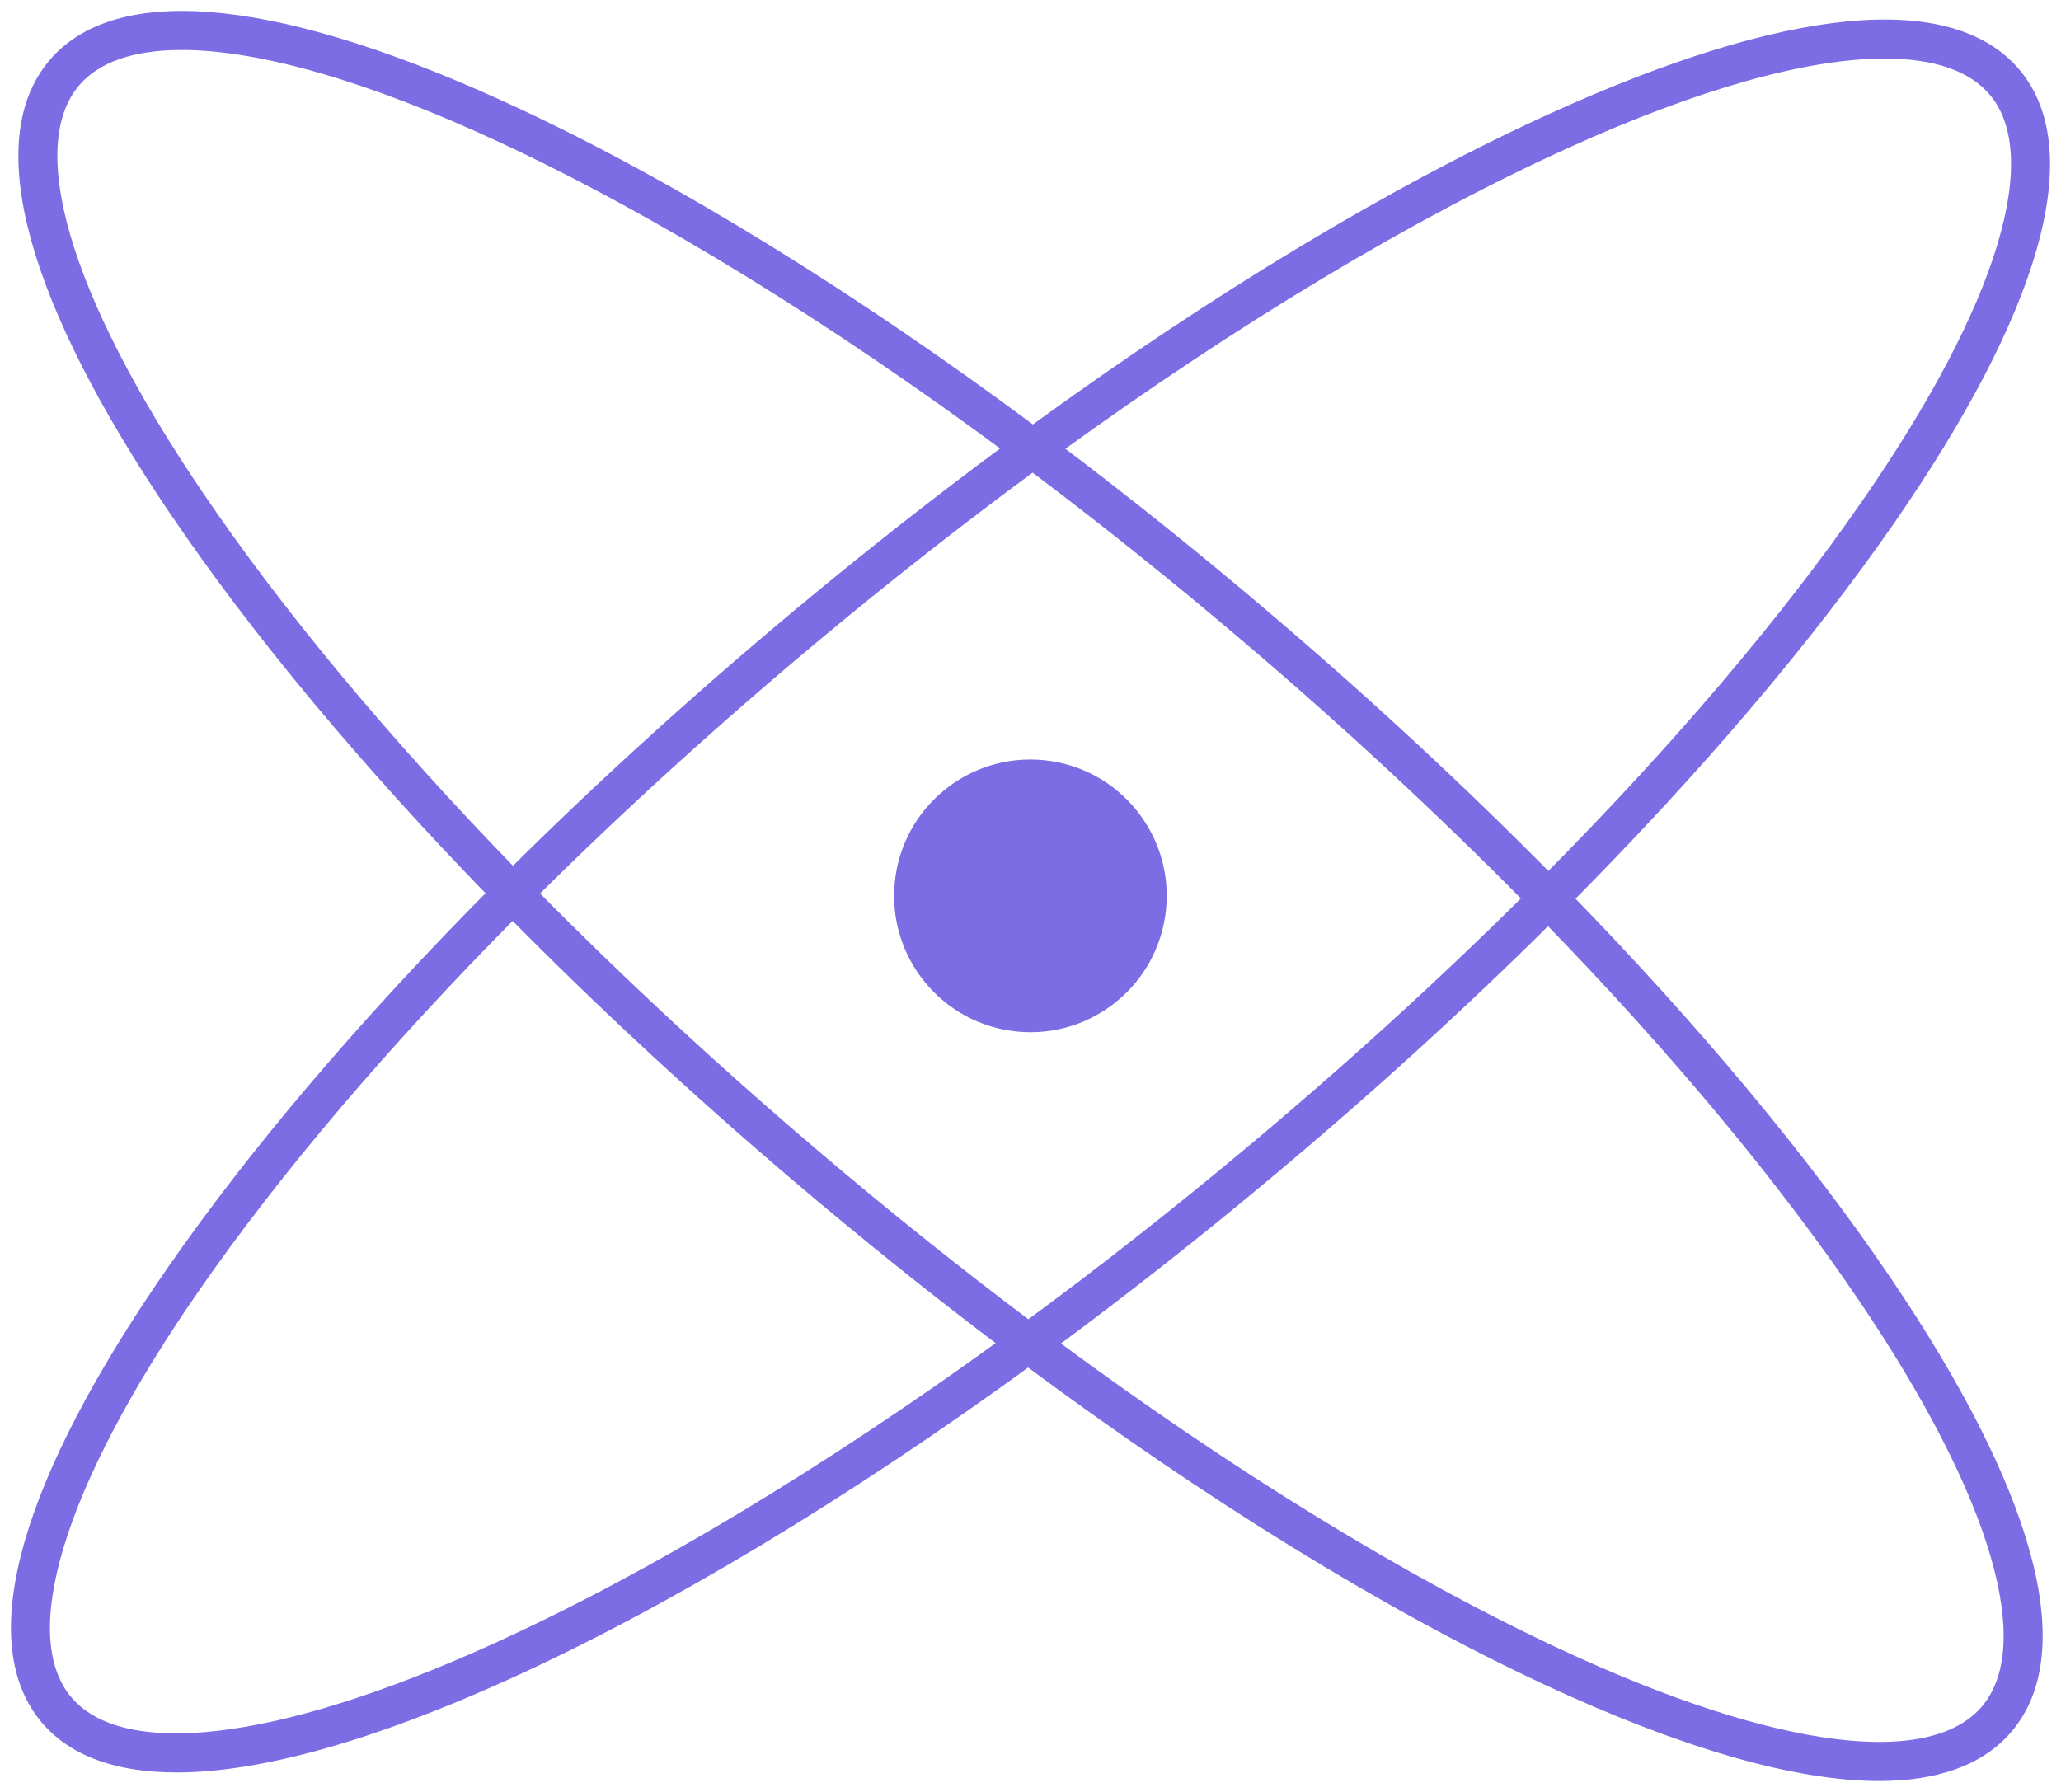 <svg width="92" height="80" viewBox="0 0 92 80" fill="none" xmlns="http://www.w3.org/2000/svg">
<path d="M55.649 51.569C52.411 54.272 49.146 56.832 45.903 59.217C42.685 56.8 39.446 54.207 36.235 51.471C31.773 47.669 27.576 43.77 23.747 39.888C27.614 36.044 31.851 32.188 36.351 28.431C39.589 25.728 42.853 23.168 46.096 20.783C49.315 23.201 52.553 25.793 55.764 28.529L55.929 28.334L55.764 28.529C60.226 32.331 64.423 36.23 68.252 40.113C64.385 43.956 60.149 47.812 55.649 51.569ZM56.558 27.599C53.428 24.932 50.27 22.399 47.128 20.029C55.127 14.229 62.963 9.516 69.909 6.367L69.803 6.134L69.909 6.367C75.732 3.726 80.561 2.385 84.028 2.358L84.029 2.359H84.135C86.443 2.359 88.087 2.95 89.028 4.078C90.208 5.493 90.356 7.845 89.397 11.016C88.443 14.173 86.411 18.068 83.354 22.487C79.695 27.776 74.829 33.488 69.117 39.247C65.263 35.339 61.042 31.419 56.558 27.599ZM56.433 52.507C60.954 48.733 65.215 44.855 69.107 40.986C74.761 46.801 79.568 52.562 83.174 57.888C86.187 62.337 88.18 66.252 89.103 69.419C90.03 72.599 89.857 74.949 88.663 76.353C87.468 77.756 85.177 78.3 81.891 77.891C78.62 77.484 74.439 76.139 69.57 73.871L69.469 74.086L69.57 73.871C62.655 70.652 54.868 65.862 46.928 59.981C50.093 57.644 53.277 55.142 56.433 52.507L56.27 52.311L56.433 52.507ZM22.894 39.016C17.239 33.2 12.431 27.439 8.825 22.112C5.812 17.663 3.82 13.747 2.897 10.581C1.97 7.4 2.143 5.05 3.337 3.647L3.337 3.647C4.27 2.55 5.874 1.976 8.113 1.976C11.595 1.976 16.498 3.366 22.43 6.128C29.345 9.348 37.133 14.139 45.074 20.02C41.908 22.358 38.725 24.859 35.568 27.494L35.713 27.668L35.568 27.494C31.047 31.269 26.786 35.147 22.894 39.016ZM22.598 74.746L22.492 74.513L22.598 74.746C29.711 71.52 37.73 66.683 45.898 60.737C54.004 66.765 61.974 71.682 69.055 74.979C75.134 77.809 80.17 79.256 83.878 79.256C86.421 79.256 88.378 78.574 89.595 77.146L89.595 77.146C91.091 75.388 91.294 72.707 90.367 69.352C89.437 65.988 87.358 61.884 84.188 57.202C80.538 51.811 75.679 45.989 69.972 40.12C75.738 34.309 80.655 28.537 84.359 23.183C87.575 18.534 89.696 14.451 90.659 11.097C91.619 7.751 91.443 5.069 89.965 3.296C88.486 1.523 85.88 0.87 82.417 1.217C78.946 1.565 74.551 2.922 69.404 5.255L69.51 5.488L69.404 5.255C62.291 8.481 54.272 13.318 46.105 19.264C37.998 13.235 30.028 8.318 22.947 5.021C17.823 2.635 13.441 1.234 9.974 0.852C6.516 0.47 3.903 1.097 2.407 2.854L2.407 2.854C0.911 4.612 0.708 7.292 1.635 10.648C2.564 14.012 4.644 18.116 7.814 22.797C11.464 28.189 16.323 34.011 22.03 39.88C16.264 45.692 11.347 51.464 7.643 56.818C4.425 61.467 2.304 65.55 1.341 68.904C0.381 72.251 0.557 74.933 2.035 76.705L2.035 76.705C3.261 78.174 5.263 78.874 7.876 78.874H7.878C11.571 78.874 16.572 77.478 22.598 74.746ZM8.646 57.513C12.306 52.223 17.171 46.511 22.884 40.752C26.738 44.66 30.959 48.581 35.444 52.401C38.574 55.068 41.731 57.6 44.873 59.97C36.873 65.77 29.037 70.483 22.091 73.633C17.2 75.851 13.005 77.154 9.73 77.528C6.44 77.904 4.154 77.337 2.974 75.921L2.974 75.921C1.793 74.507 1.644 72.155 2.603 68.984C3.557 65.827 5.589 61.931 8.646 57.513ZM51.797 40.569C52.114 37.365 49.773 34.509 46.57 34.192C43.366 33.875 40.512 36.216 40.195 39.421C39.879 42.626 42.218 45.481 45.422 45.799C48.626 46.116 51.48 43.774 51.797 40.569Z" fill="#7C6DE4" stroke="#7C6DE4" stroke-width="0.511"/>
</svg>
